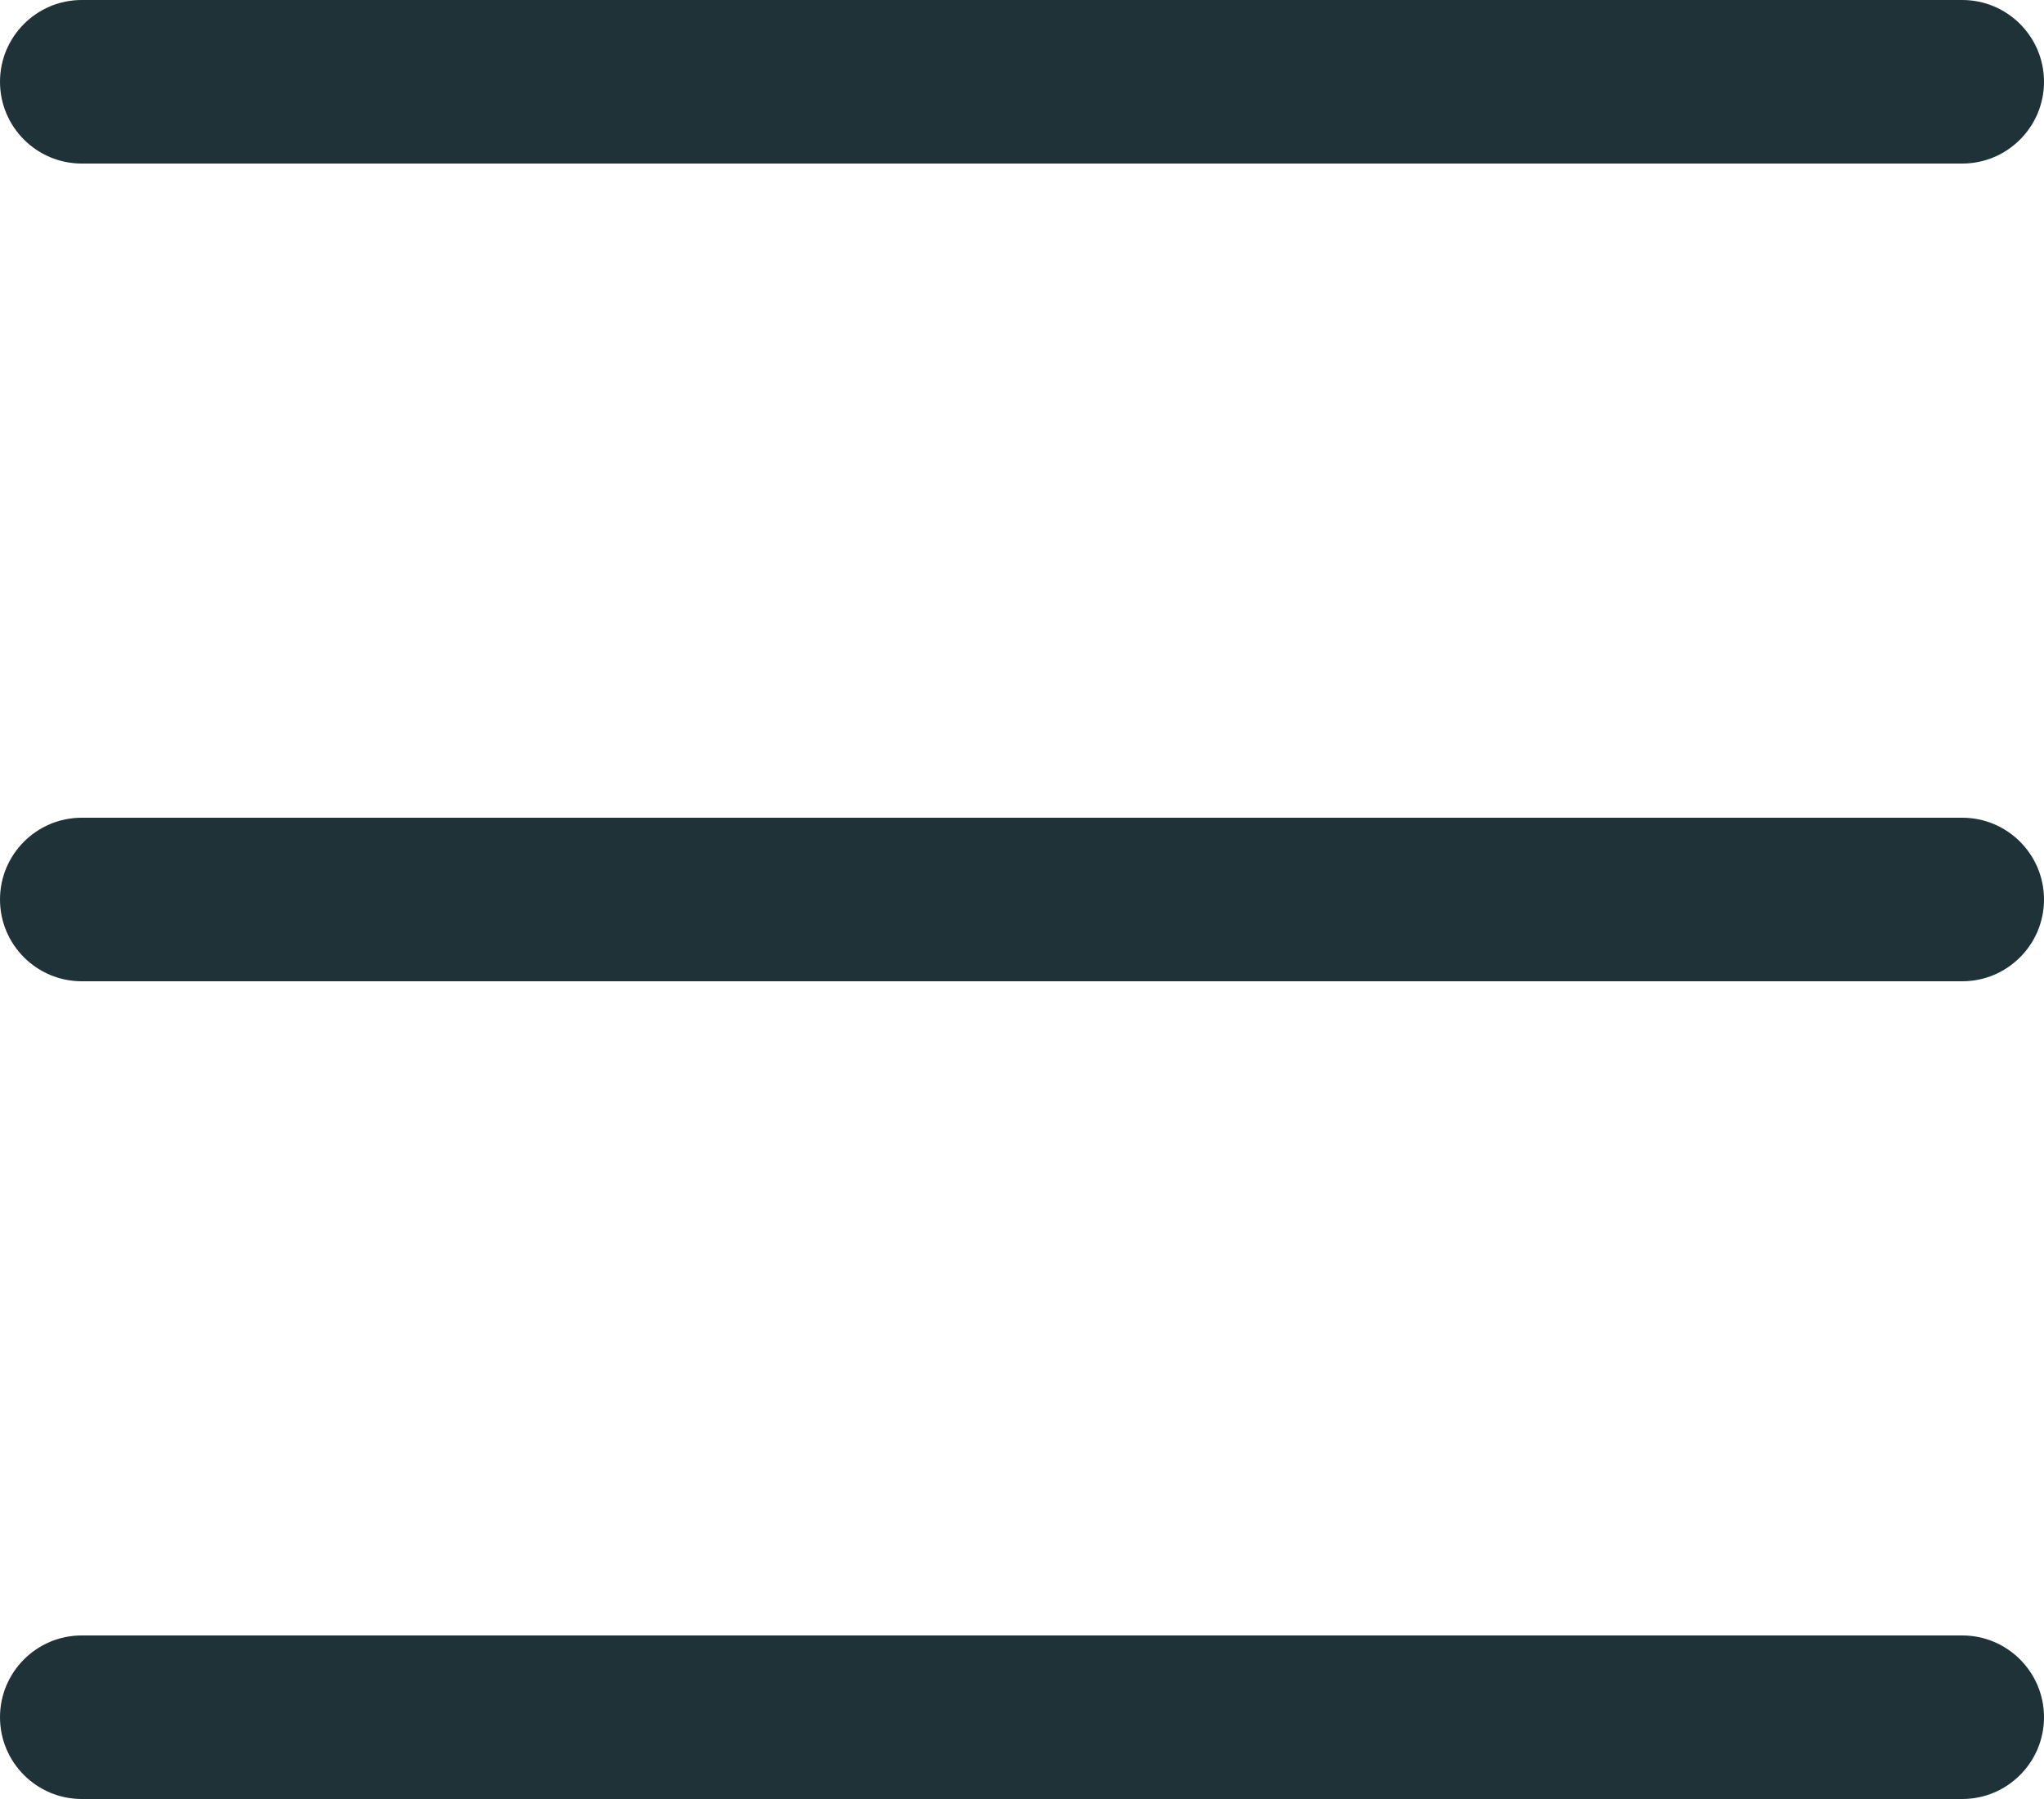 <?xml version="1.0" encoding="UTF-8"?>
<svg width="25px" height="22px" viewBox="0 0 25 22" version="1.1" xmlns="http://www.w3.org/2000/svg" xmlns:xlink="http://www.w3.org/1999/xlink">
    <!-- Generator: Sketch 56.2 (81672) - https://sketch.com -->
    <title>Combined Shape</title>
    <desc>Created with Sketch.</desc>
    <g id="Page-1" stroke="none" stroke-width="1" fill="none" fill-rule="evenodd">
        <path d="M1,0 L24,0 C24.552,0 25,0.448 25,1 C25,1.552 24.552,2 24,2 L1,2 C0.448,2 0,1.552 0,1 C0,0.448 0.448,0 1,0 Z M12.5,1 L24,1 L12.5,1 Z M1,10 L24,10 C24.552,10 25,10.448 25,11 C25,11.552 24.552,12 24,12 L1,12 C0.448,12 0,11.552 0,11 C0,10.448 0.448,10 1,10 Z M12.5,11 L24,11 L12.5,11 Z M1,20 L24,20 C24.552,20 25,20.448 25,21 C25,21.552 24.552,22 24,22 L1,22 C0.448,22 0,21.552 0,21 C0,20.448 0.448,20 1,20 Z M12.5,21 L24,21 L12.5,21 Z" id="Combined-Shape" fill="#1F3238" fill-rule="nonzero"></path>
    </g>
</svg>